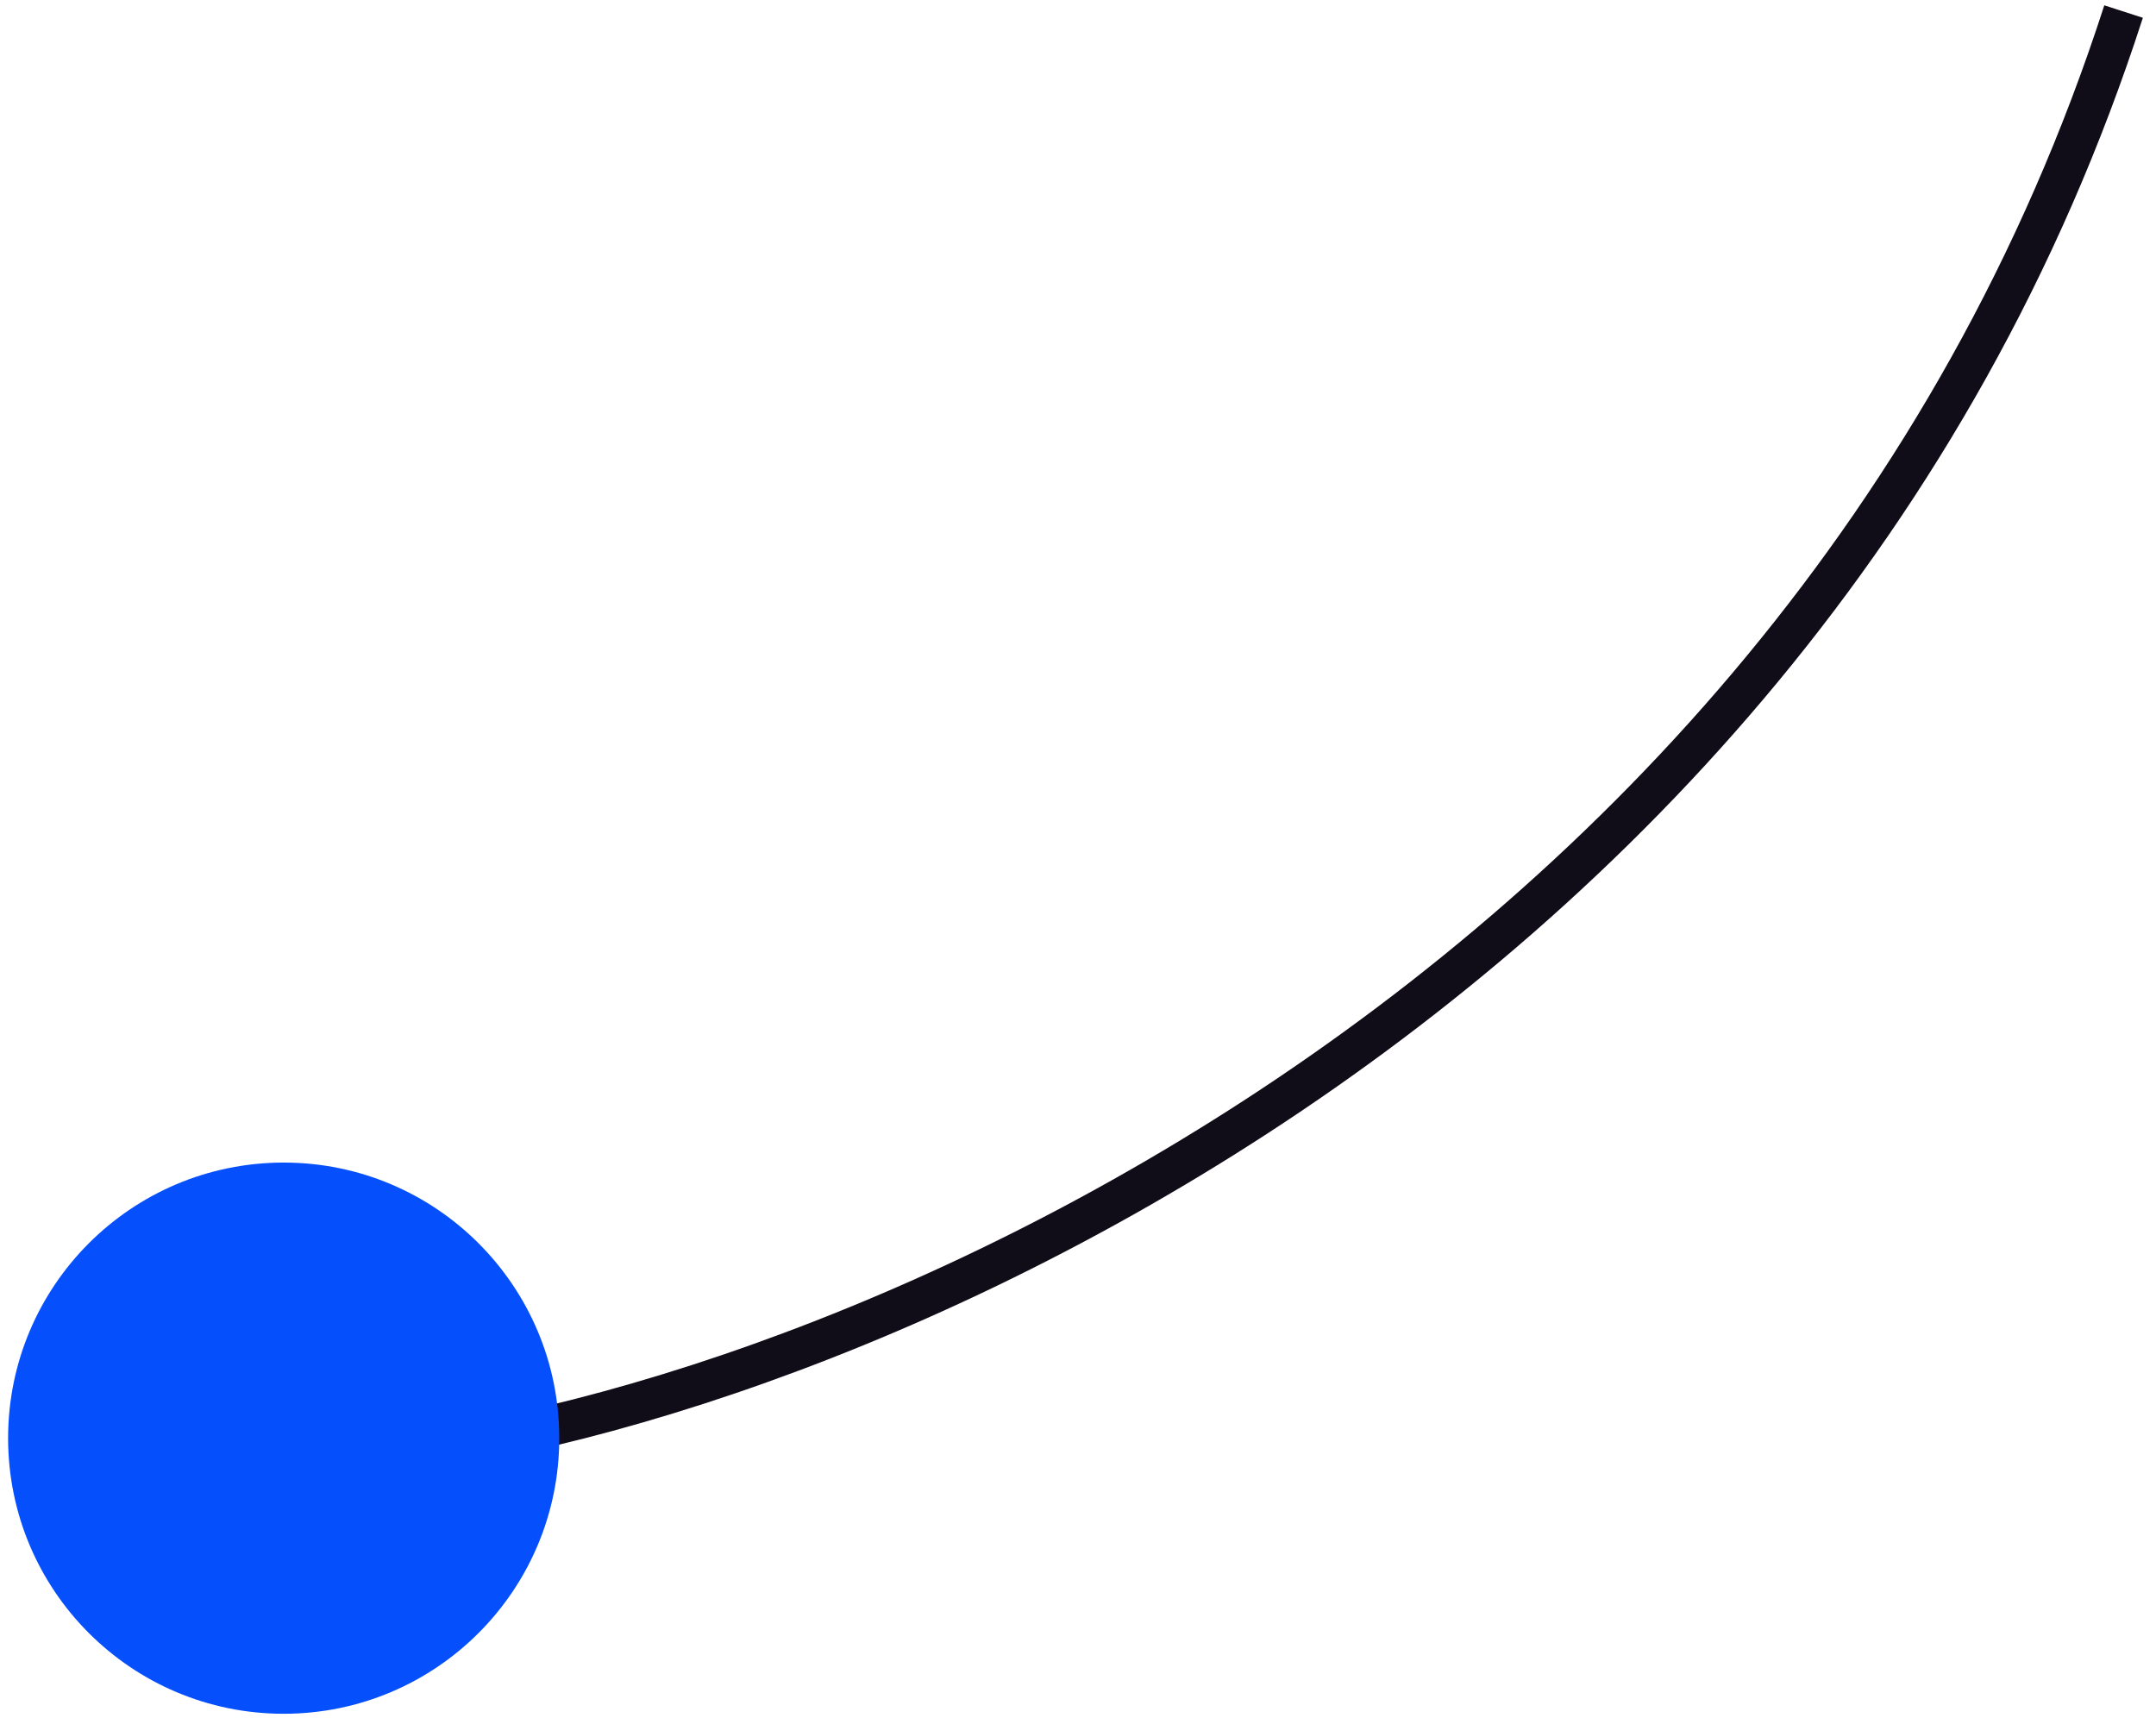 <svg xmlns="http://www.w3.org/2000/svg" width="133" height="106" fill="none"><path stroke="#100C18" stroke-width="2.5" d="M18.5 90.213c27.833-.834 92.1-26.3 112.5-89.5"/><circle cx="17.5" cy="88.713" r="17" fill="#054FFC"/></svg>